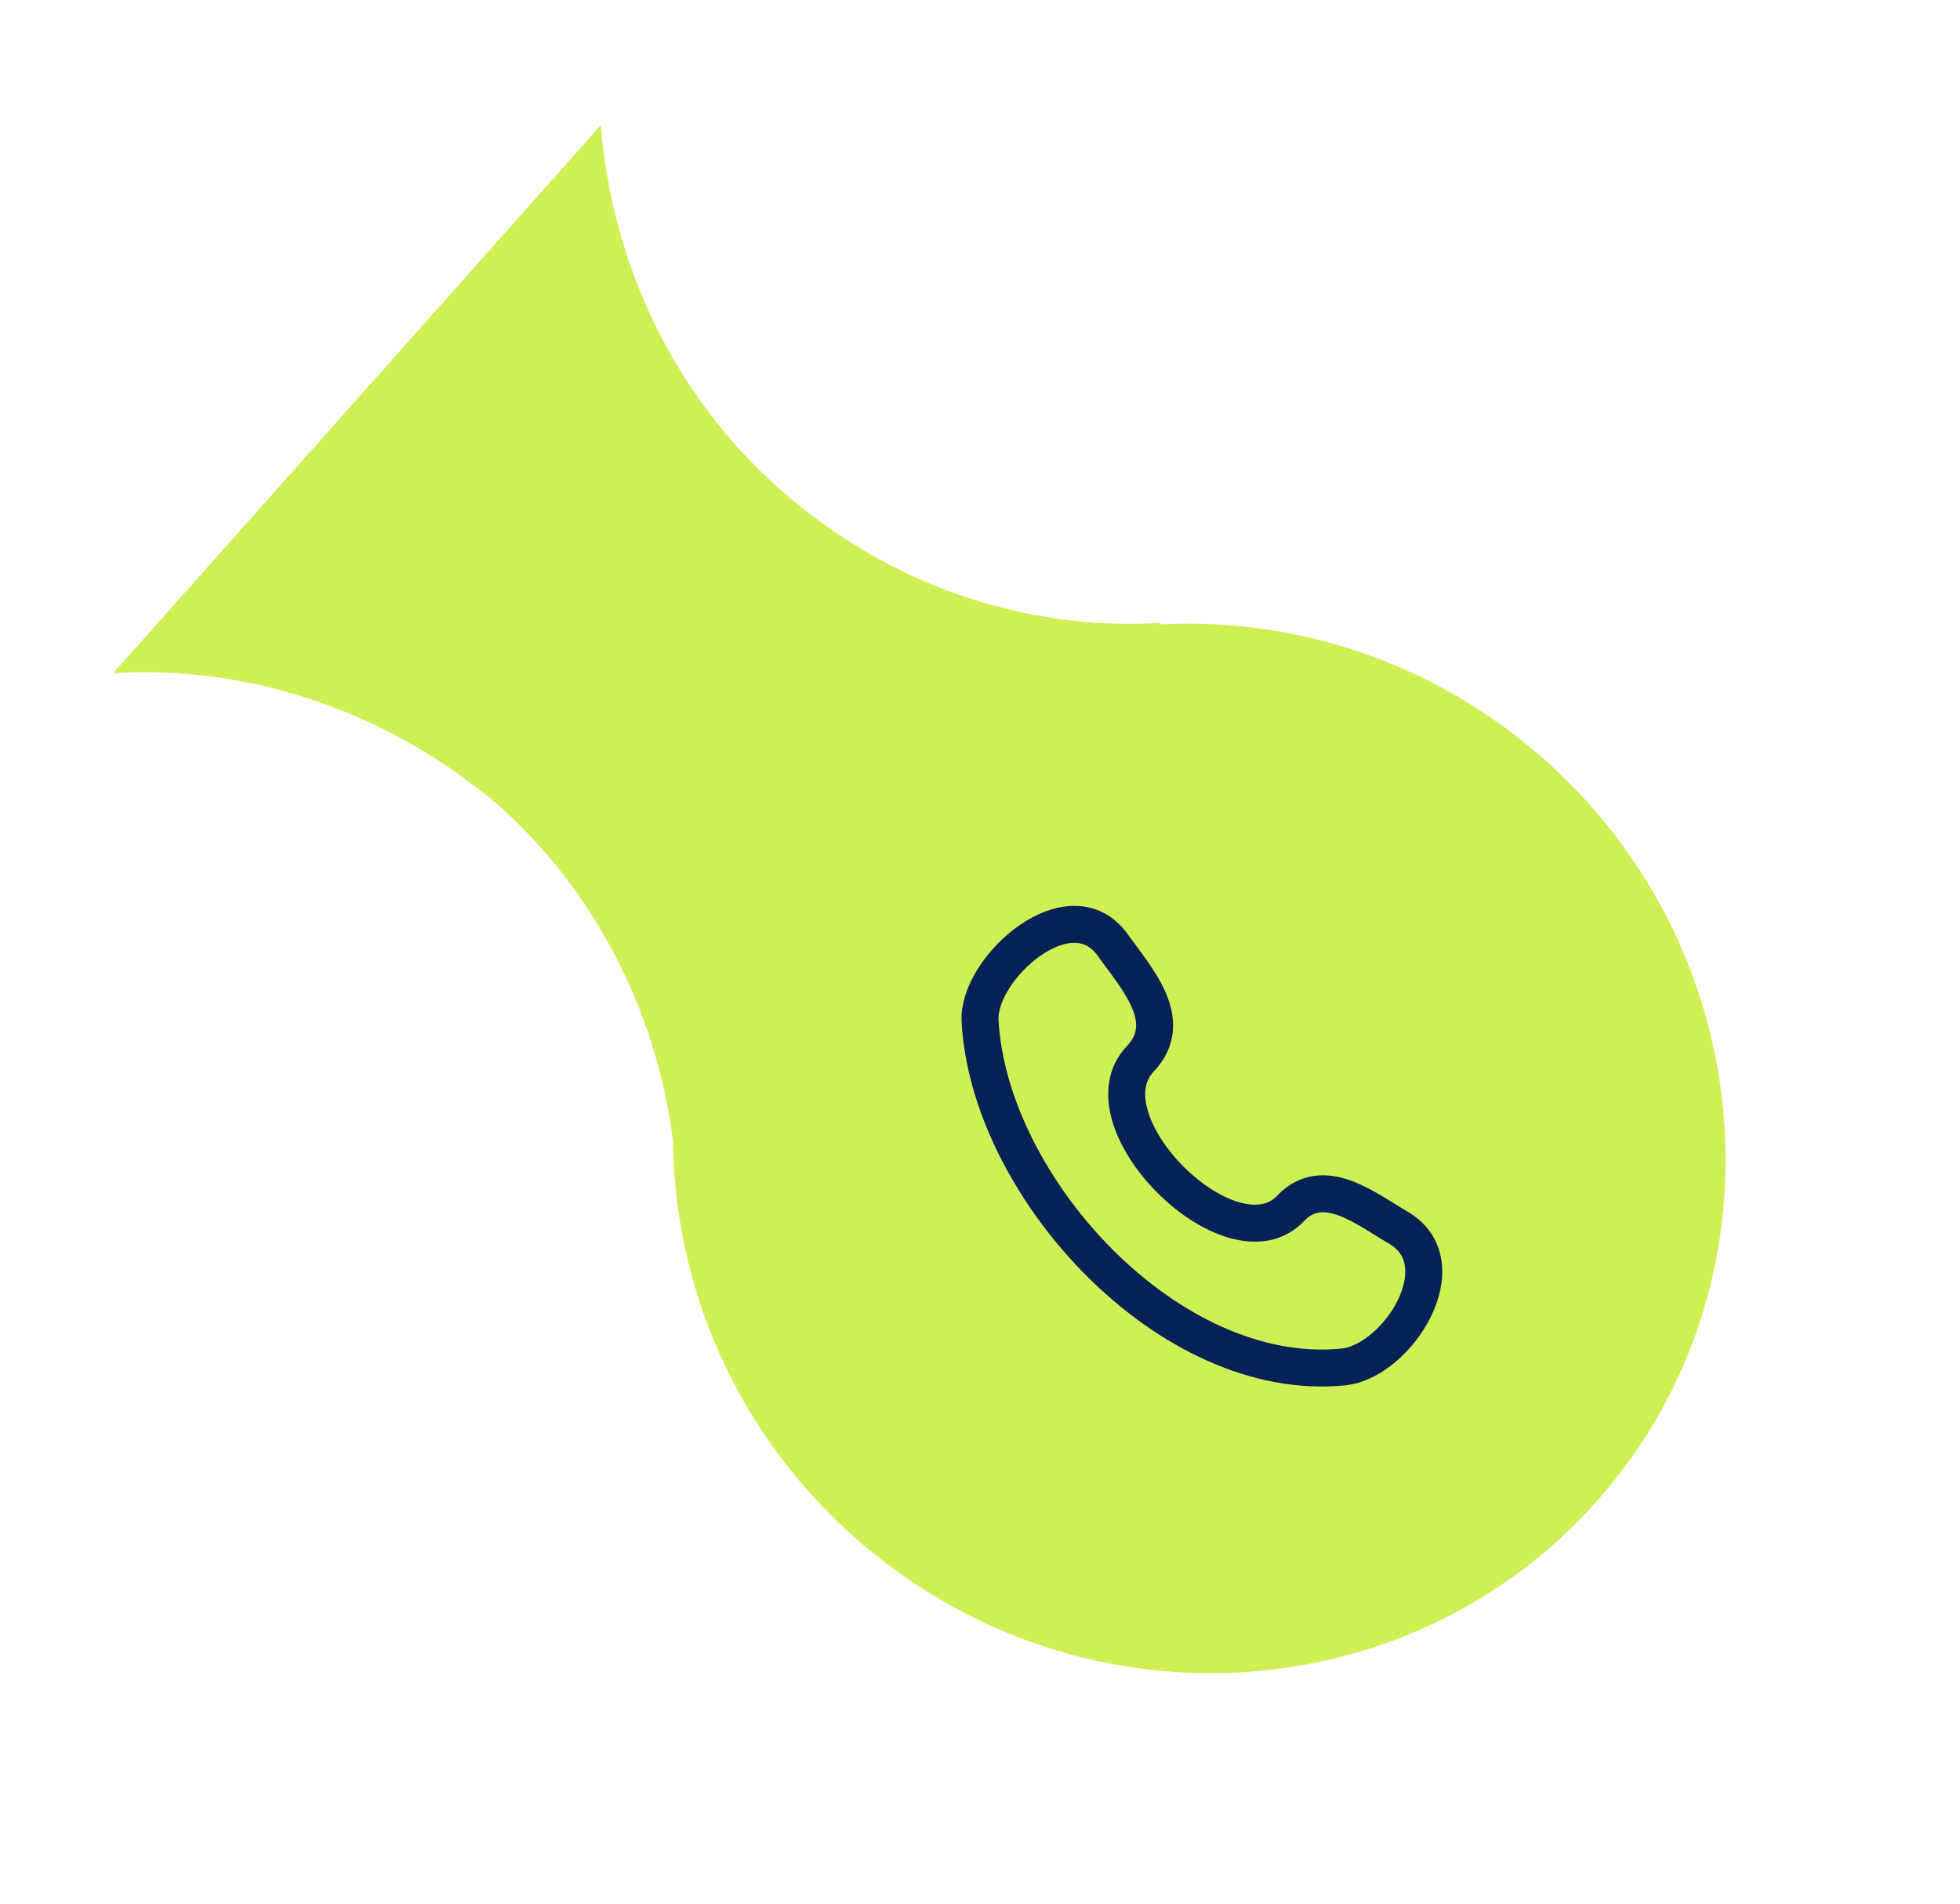 <svg width="106" height="103" viewBox="0 0 106 103" fill="none" xmlns="http://www.w3.org/2000/svg">
<path d="M43.383 43.003C33.102 54.559 34.295 72.548 46.182 83.123C58.068 93.697 76.061 92.776 86.342 81.22C96.622 69.664 95.429 51.675 83.555 41.112C71.681 30.548 53.675 31.458 43.395 43.014L43.383 43.003Z" fill="#CFF054"/>
<path d="M6.126 36.407L32.493 6.768C33.062 13.993 36.26 21.201 42.125 26.418C47.989 31.635 55.38 34.131 62.763 33.696L36.547 63.164C35.978 55.94 32.779 48.731 26.915 43.514C20.91 38.456 13.508 35.972 6.126 36.407Z" fill="#CFF054"/>
<path d="M69.8 65.362C66.607 68.722 58.462 60.65 61.667 57.277C63.624 55.217 61.414 52.864 60.19 51.132C57.892 47.886 52.851 52.368 53.003 55.22C53.487 64.214 63.216 74.872 72.637 73.942C75.584 73.651 78.97 68.329 75.59 66.383C73.9 65.41 71.579 63.49 69.8 65.361" stroke="#062256" stroke-width="2" stroke-linecap="round" stroke-linejoin="round"/>
</svg>
